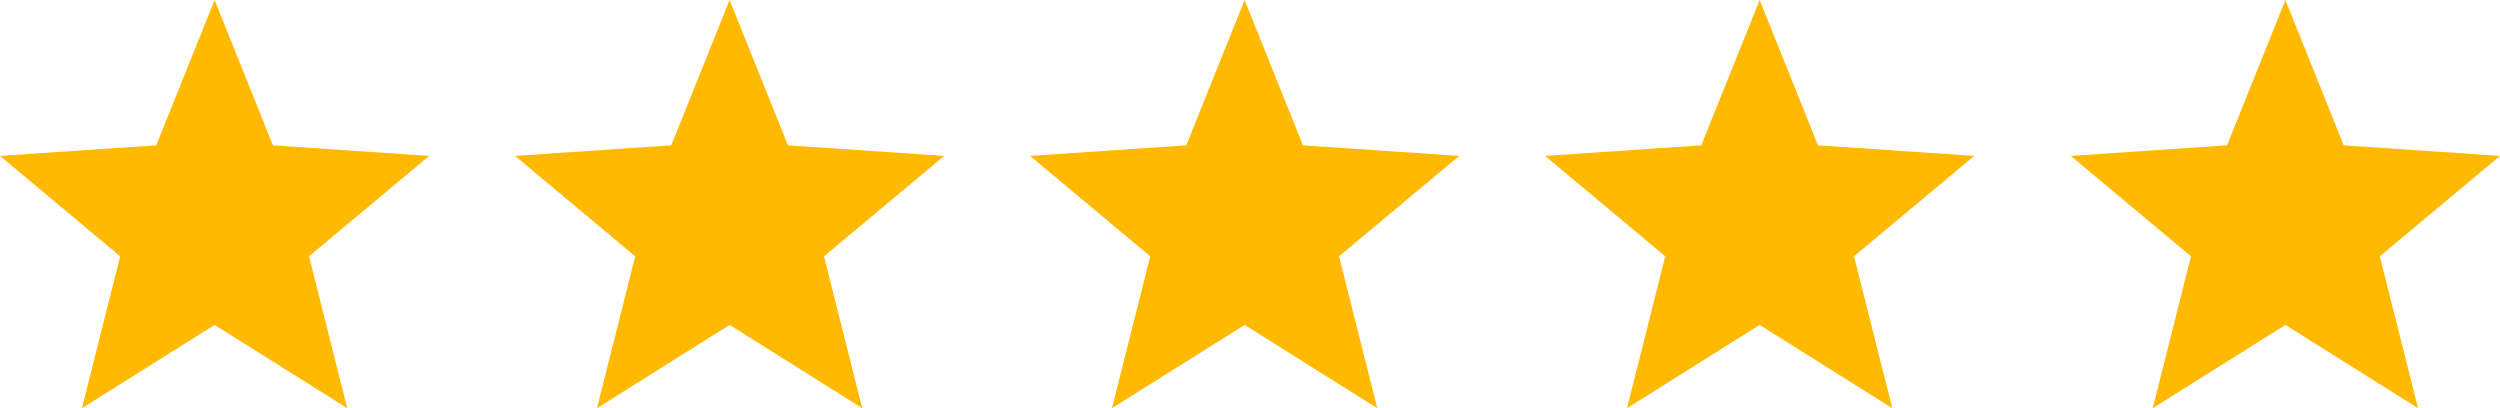 <?xml version="1.0" encoding="UTF-8"?>
<svg id="Layer_2" data-name="Layer 2" xmlns="http://www.w3.org/2000/svg" viewBox="0 0 1256.06 205.08">
  <defs>
    <style>
      .cls-1 {
        fill: #ffb900;
      }
    </style>
  </defs>
  <g id="Layer_1-2" data-name="Layer 1">
    <g>
      <polygon class="cls-1" points="107.82 163.25 41.18 205.08 60.37 128.77 0 78.33 78.49 73.01 107.82 0 137.13 73.01 215.63 78.33 155.25 128.77 174.45 205.08 107.82 163.25"/>
      <polygon class="cls-1" points="366.57 163.25 299.94 205.08 319.13 128.77 258.76 78.33 337.25 73.01 366.57 0 395.89 73.01 474.39 78.33 414.01 128.77 433.2 205.08 366.57 163.25"/>
      <polygon class="cls-1" points="625.33 163.25 558.69 205.08 577.89 128.77 517.52 78.33 596.01 73.01 625.33 0 654.64 73.01 733.15 78.33 672.76 128.77 691.97 205.08 625.33 163.25"/>
      <polygon class="cls-1" points="884.09 163.25 817.45 205.08 836.65 128.77 776.27 78.33 854.77 73.01 884.09 0 913.4 73.01 991.91 78.33 931.52 128.77 950.73 205.08 884.09 163.25"/>
      <polygon class="cls-1" points="1148.24 163.25 1081.6 205.08 1100.8 128.77 1040.42 78.33 1118.92 73.01 1148.24 0 1177.55 73.01 1256.06 78.33 1195.67 128.77 1214.88 205.08 1148.24 163.25"/>
    </g>
  </g>
</svg>